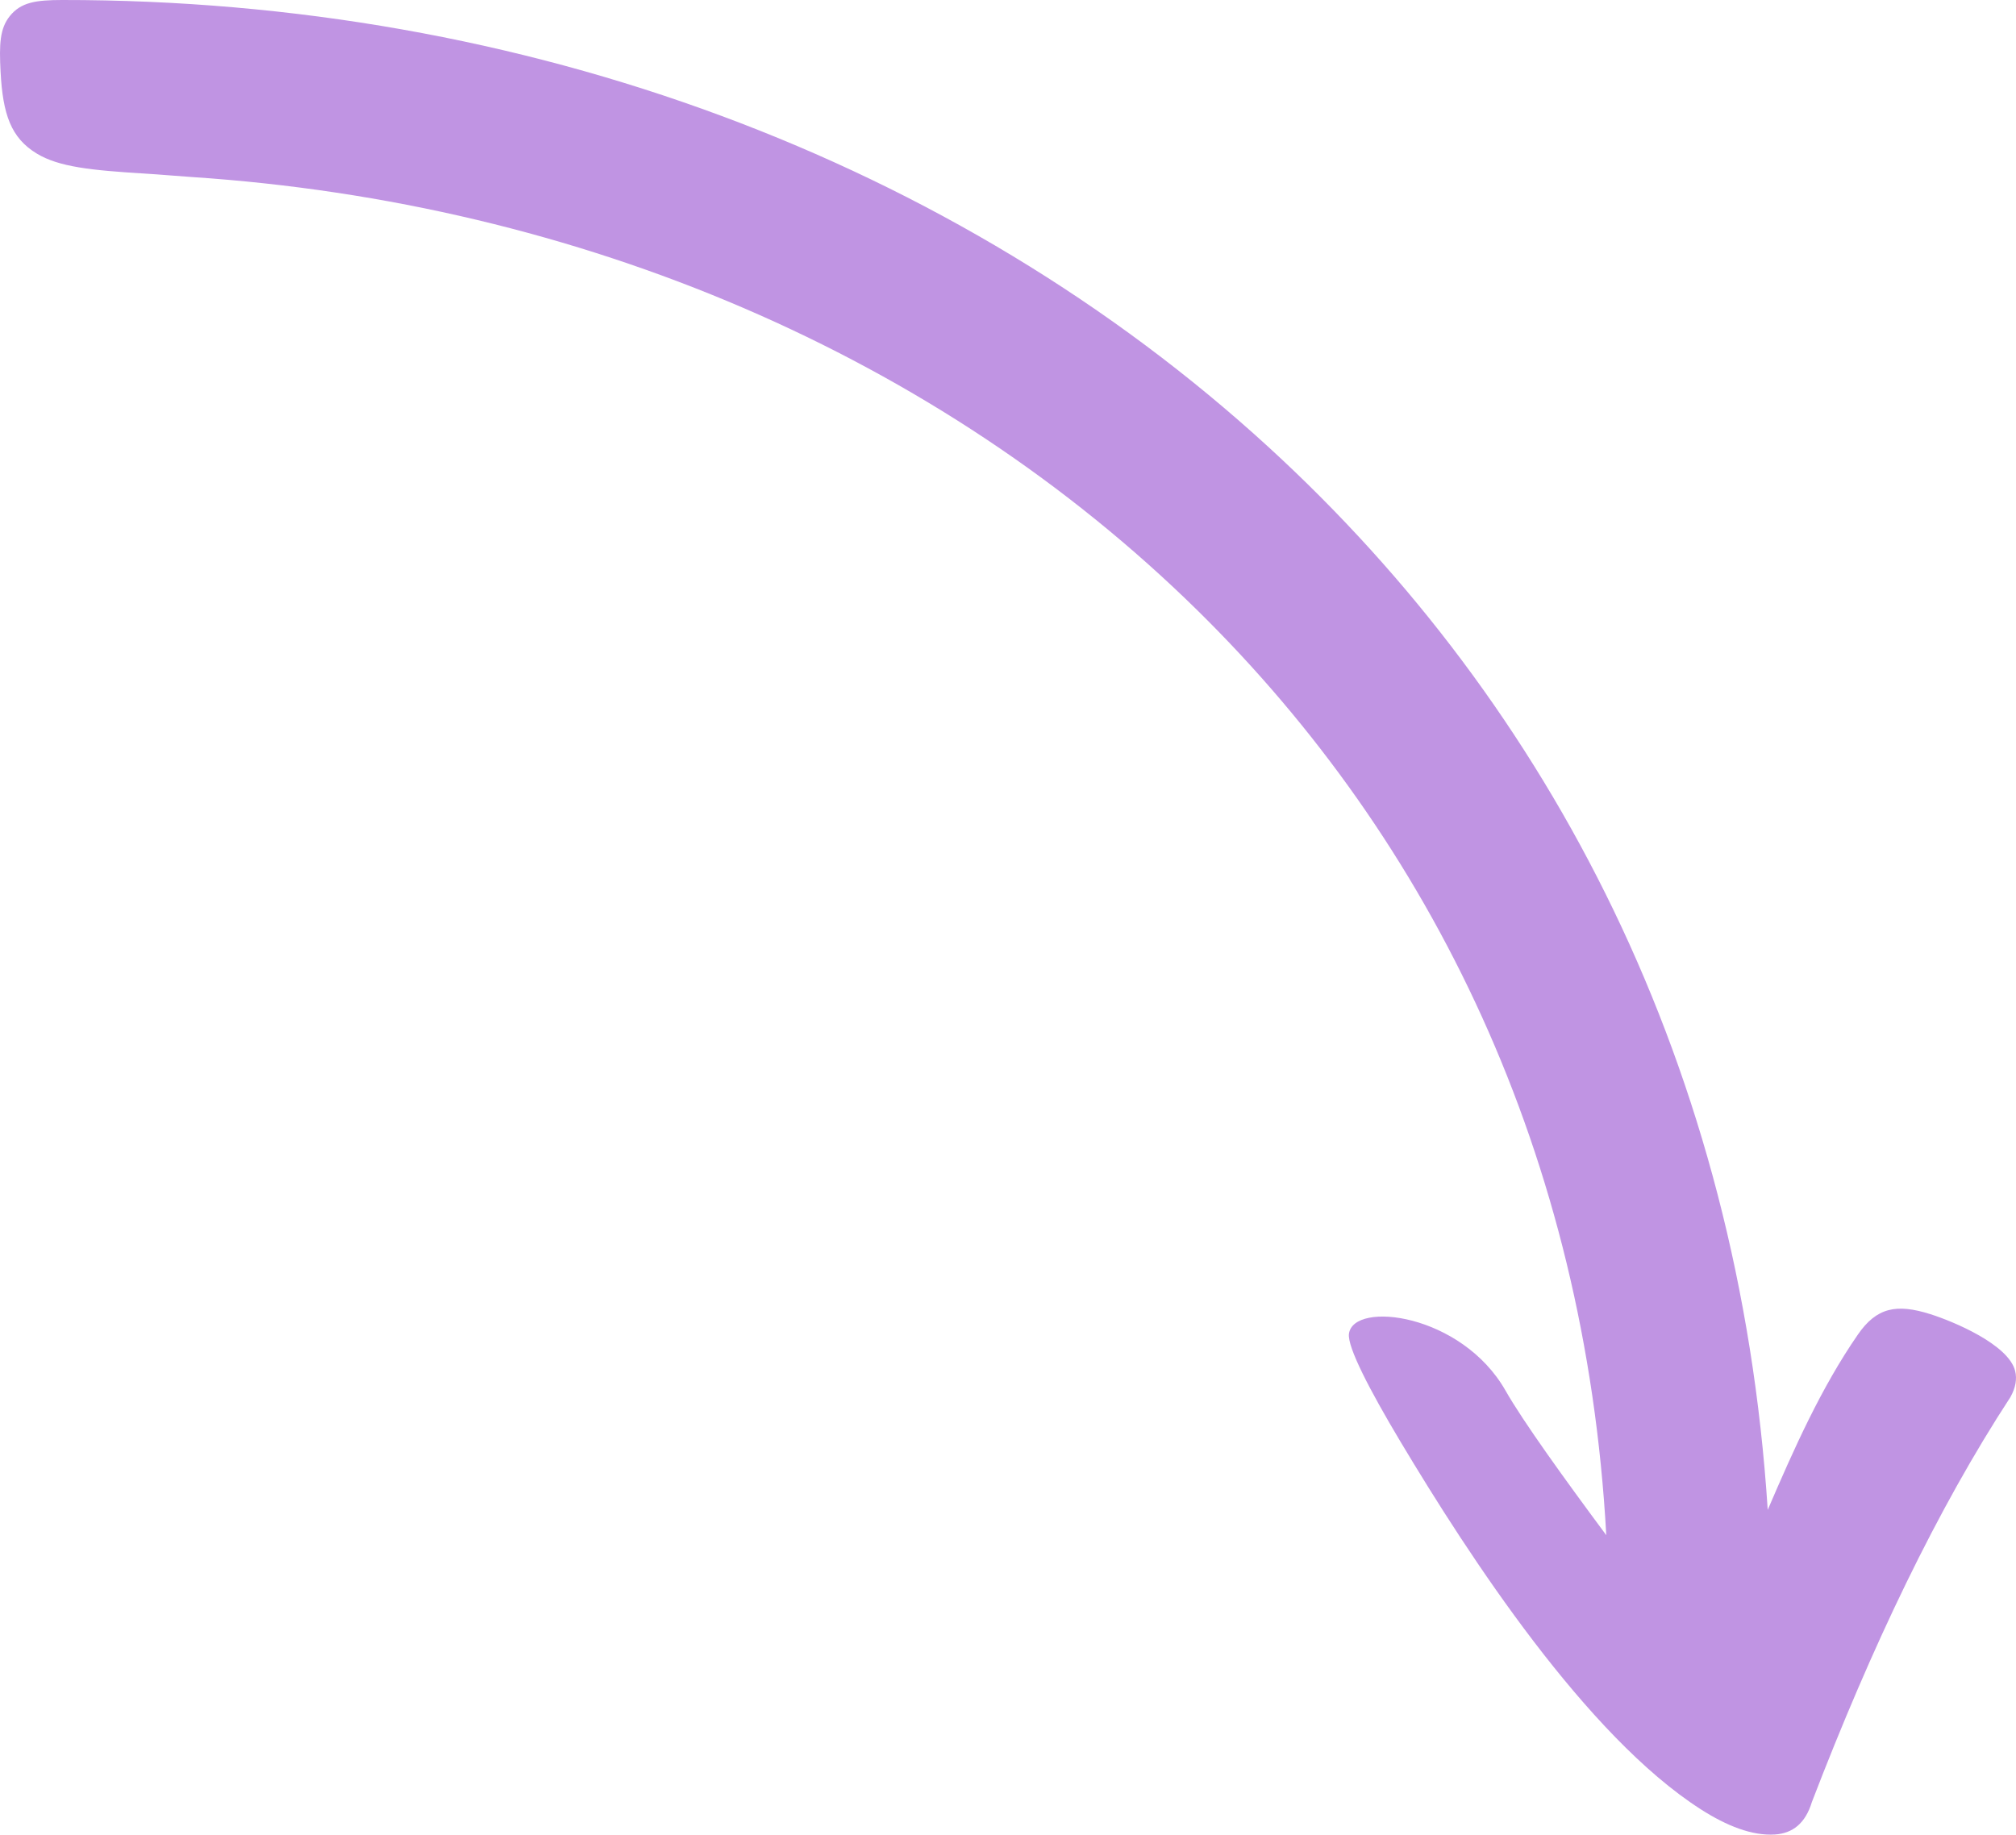 <?xml version="1.0" encoding="UTF-8"?> <svg xmlns="http://www.w3.org/2000/svg" viewBox="0 0 512.00 466.03" data-guides="{&quot;vertical&quot;:[],&quot;horizontal&quot;:[]}"><path fill="#c094e3" stroke="none" fill-opacity="1" stroke-width="1" stroke-opacity="1" clip-rule="evenodd" fill-rule="evenodd" text-rendering="geometricprecision" id="tSvg5ff1d869d3" title="Path 1" d="M407.943 389.962C397.516 375.921 386.768 361.026 382.335 353.2C371.165 333.64 343.762 330.361 342.592 338.791C342.128 342.129 347.92 353.223 355.579 366.046C373.24 395.609 402.899 440.977 431.914 459.578C438.51 463.807 444.999 466.377 450.803 465.993C455.248 465.7 458.511 463.205 460.17 457.727C475.384 418.13 492.024 383.301 510.584 354.892C511.93 352.472 512.279 350.273 511.786 348.262C510.147 341.549 496.139 335.675 490.197 333.804C481.643 331.11 476.606 332.119 471.858 338.984C462.511 352.501 455.628 367.985 448.946 383.533C441.738 271.618 394.145 179.501 322.192 113.589C242.587 40.67 133.202 -0.088 15.807 0C9.085 0.005 5.311 0.578 2.494 4.082C-0.049 7.246 -0.217 11.224 0.145 18.201C0.71 29.016 2.769 35.03 9.341 39.01C14.962 42.414 23.159 43.265 36.765 44.092C40.779 44.335 44.788 44.709 48.803 44.976C147.382 51.526 238.353 90.344 304.149 155.083C363.686 213.663 402.629 293.528 407.943 389.962Z"></path><defs></defs></svg> 
